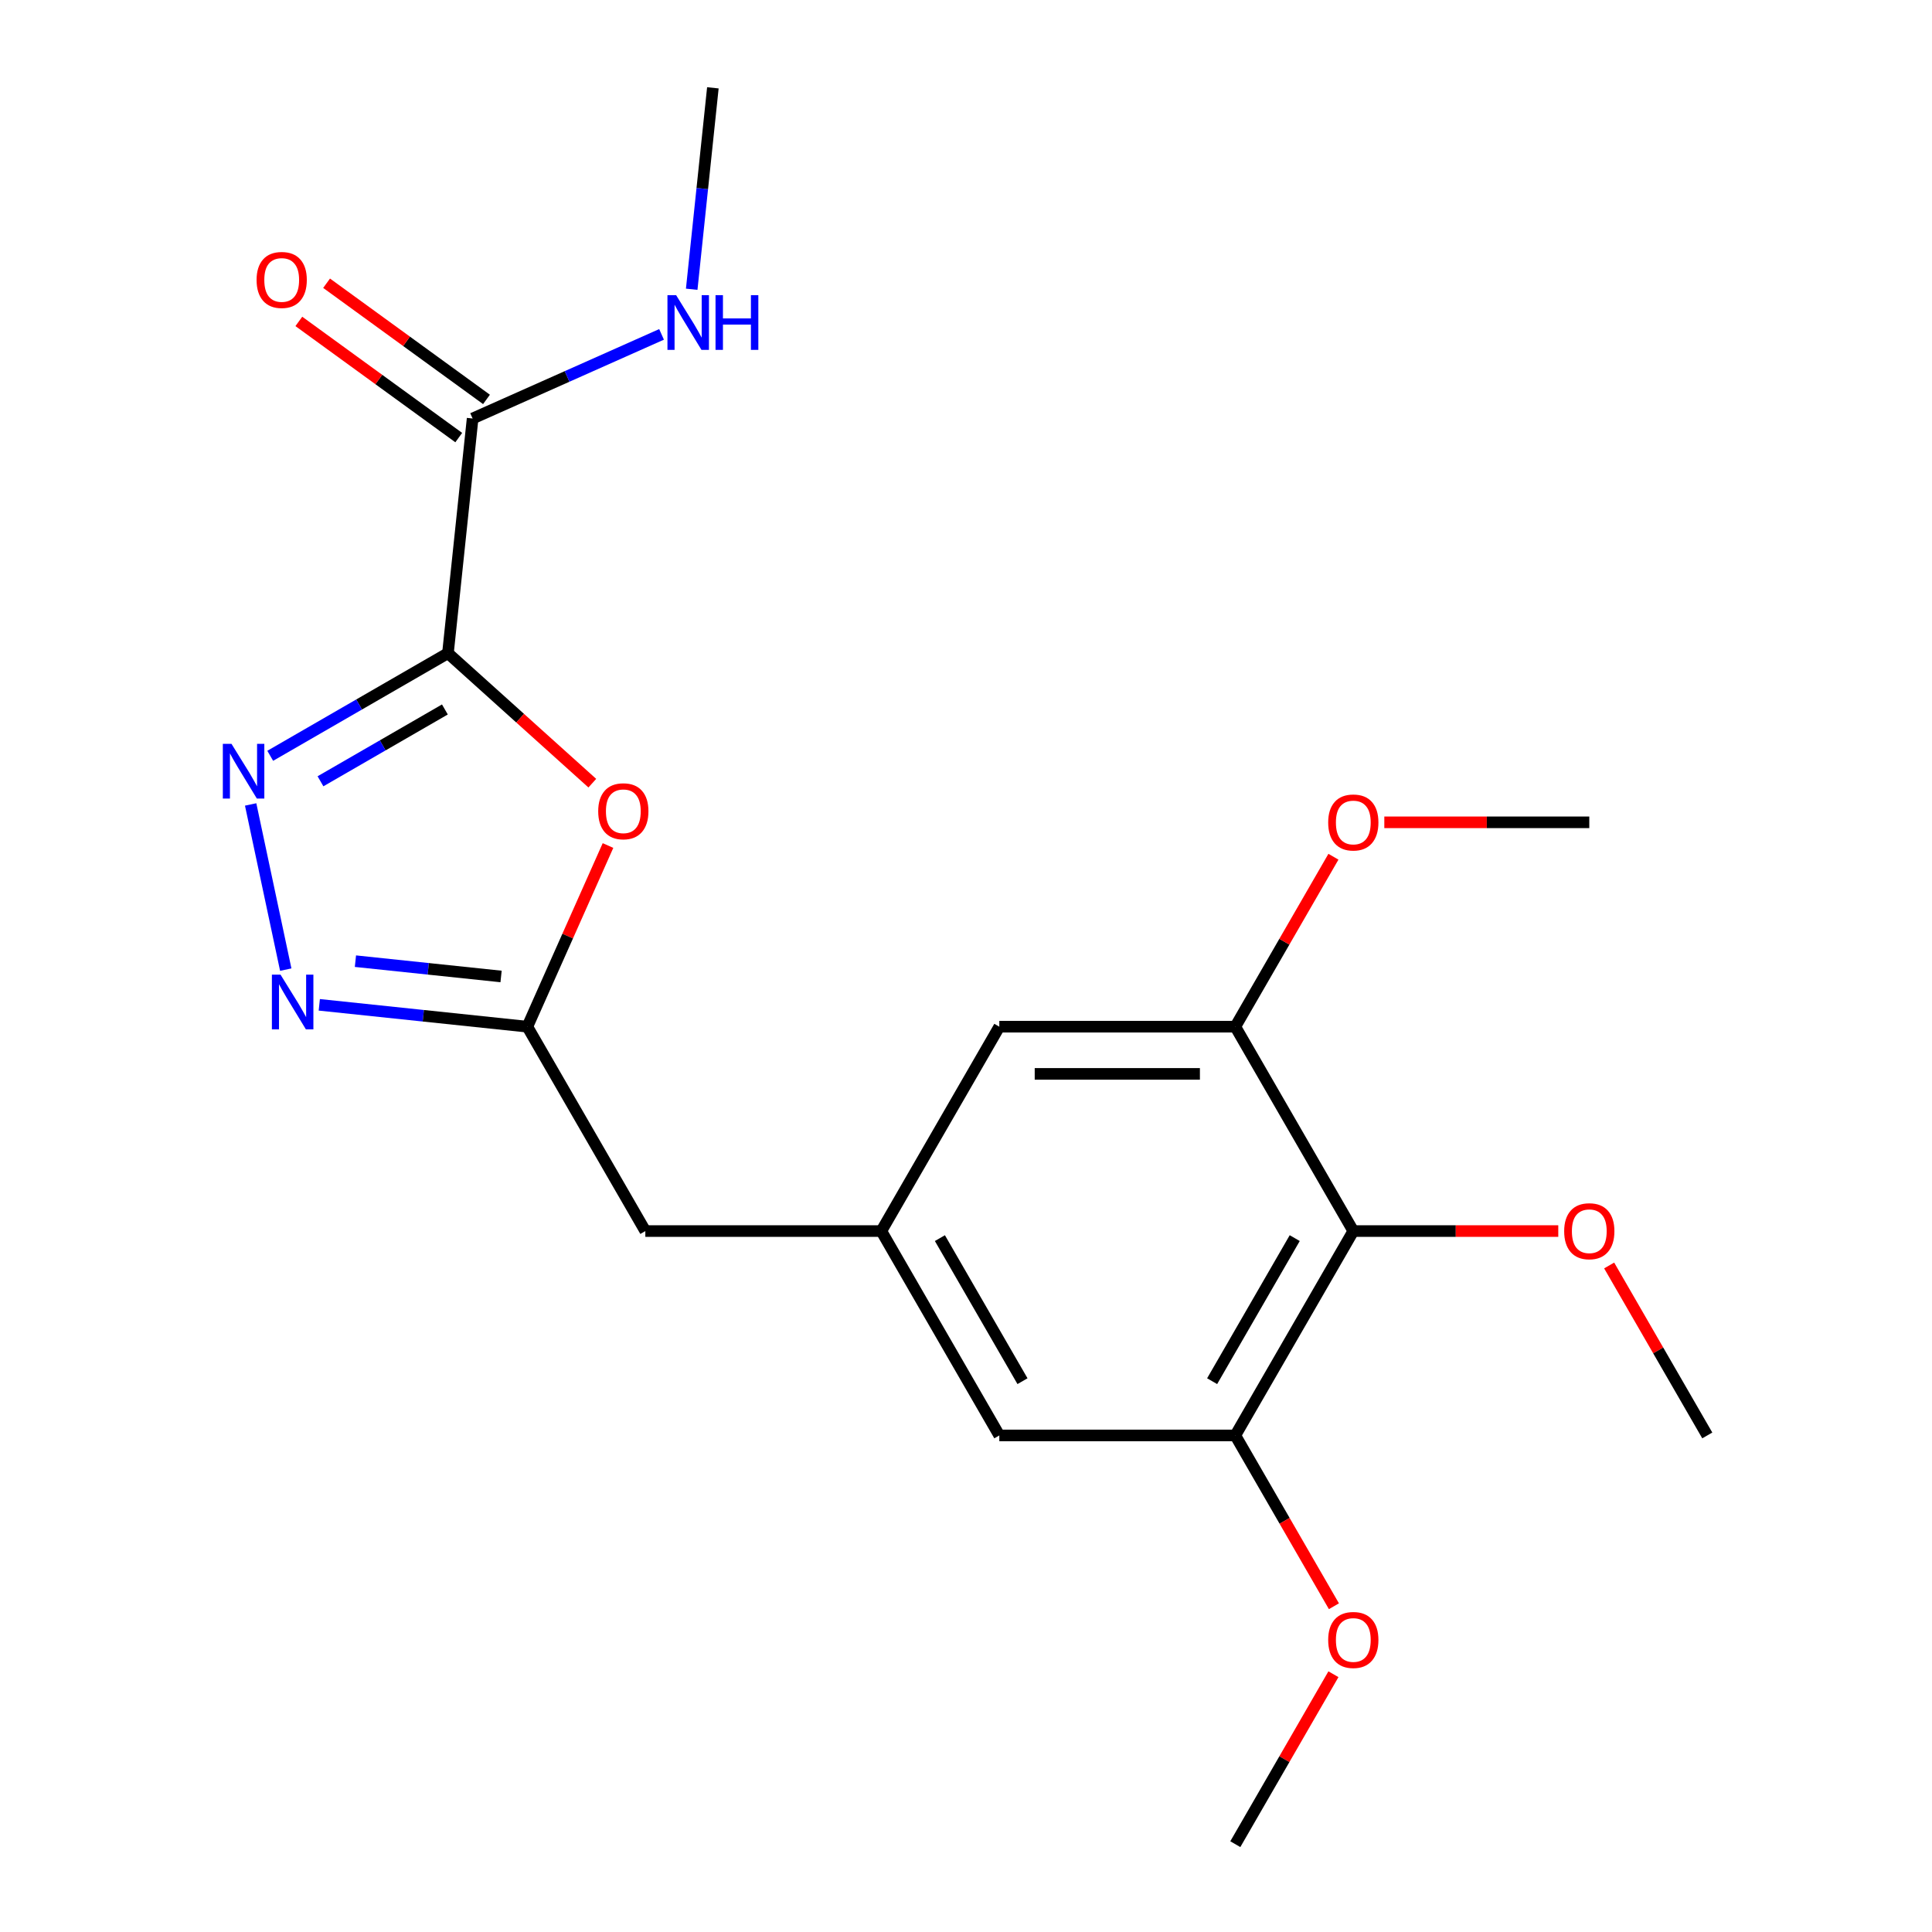 <?xml version='1.0' encoding='iso-8859-1'?>
<svg version='1.1' baseProfile='full'
              xmlns='http://www.w3.org/2000/svg'
                      xmlns:rdkit='http://www.rdkit.org/xml'
                      xmlns:xlink='http://www.w3.org/1999/xlink'
                  xml:space='preserve'
width='1000px' height='1000px' viewBox='0 0 1000 1000'>
<!-- END OF HEADER -->
<rect style='opacity:1.0;fill:#FFFFFF;stroke:none' width='1000' height='1000' x='0' y='0'> </rect>
<path class='bond-0' d='M 231.858,338.093 L 185.864,364.648' style='fill:none;fill-rule:evenodd;stroke:#000000;stroke-width:6px;stroke-linecap:butt;stroke-linejoin:miter;stroke-opacity:1' />
<path class='bond-0' d='M 185.864,364.648 L 139.869,391.204' style='fill:none;fill-rule:evenodd;stroke:#0000FF;stroke-width:6px;stroke-linecap:butt;stroke-linejoin:miter;stroke-opacity:1' />
<path class='bond-0' d='M 230.275,367.217 L 198.079,385.805' style='fill:none;fill-rule:evenodd;stroke:#000000;stroke-width:6px;stroke-linecap:butt;stroke-linejoin:miter;stroke-opacity:1' />
<path class='bond-0' d='M 198.079,385.805 L 165.882,404.394' style='fill:none;fill-rule:evenodd;stroke:#0000FF;stroke-width:6px;stroke-linecap:butt;stroke-linejoin:miter;stroke-opacity:1' />
<path class='bond-1' d='M 231.858,338.093 L 269.218,371.732' style='fill:none;fill-rule:evenodd;stroke:#000000;stroke-width:6px;stroke-linecap:butt;stroke-linejoin:miter;stroke-opacity:1' />
<path class='bond-1' d='M 269.218,371.732 L 306.578,405.371' style='fill:none;fill-rule:evenodd;stroke:#FF0000;stroke-width:6px;stroke-linecap:butt;stroke-linejoin:miter;stroke-opacity:1' />
<path class='bond-4' d='M 231.858,338.093 L 244.626,216.615' style='fill:none;fill-rule:evenodd;stroke:#000000;stroke-width:6px;stroke-linecap:butt;stroke-linejoin:miter;stroke-opacity:1' />
<path class='bond-2' d='M 129.734,416.381 L 147.906,501.872' style='fill:none;fill-rule:evenodd;stroke:#0000FF;stroke-width:6px;stroke-linecap:butt;stroke-linejoin:miter;stroke-opacity:1' />
<path class='bond-3' d='M 314.701,437.64 L 293.825,484.527' style='fill:none;fill-rule:evenodd;stroke:#FF0000;stroke-width:6px;stroke-linecap:butt;stroke-linejoin:miter;stroke-opacity:1' />
<path class='bond-3' d='M 293.825,484.527 L 272.95,531.414' style='fill:none;fill-rule:evenodd;stroke:#000000;stroke-width:6px;stroke-linecap:butt;stroke-linejoin:miter;stroke-opacity:1' />
<path class='bond-21' d='M 165.265,520.095 L 219.108,525.755' style='fill:none;fill-rule:evenodd;stroke:#0000FF;stroke-width:6px;stroke-linecap:butt;stroke-linejoin:miter;stroke-opacity:1' />
<path class='bond-21' d='M 219.108,525.755 L 272.95,531.414' style='fill:none;fill-rule:evenodd;stroke:#000000;stroke-width:6px;stroke-linecap:butt;stroke-linejoin:miter;stroke-opacity:1' />
<path class='bond-21' d='M 183.971,497.498 L 221.661,501.459' style='fill:none;fill-rule:evenodd;stroke:#0000FF;stroke-width:6px;stroke-linecap:butt;stroke-linejoin:miter;stroke-opacity:1' />
<path class='bond-21' d='M 221.661,501.459 L 259.351,505.42' style='fill:none;fill-rule:evenodd;stroke:#000000;stroke-width:6px;stroke-linecap:butt;stroke-linejoin:miter;stroke-opacity:1' />
<path class='bond-11' d='M 272.95,531.414 L 334.024,637.197' style='fill:none;fill-rule:evenodd;stroke:#000000;stroke-width:6px;stroke-linecap:butt;stroke-linejoin:miter;stroke-opacity:1' />
<path class='bond-12' d='M 251.806,206.733 L 210.423,176.667' style='fill:none;fill-rule:evenodd;stroke:#000000;stroke-width:6px;stroke-linecap:butt;stroke-linejoin:miter;stroke-opacity:1' />
<path class='bond-12' d='M 210.423,176.667 L 169.04,146.6' style='fill:none;fill-rule:evenodd;stroke:#FF0000;stroke-width:6px;stroke-linecap:butt;stroke-linejoin:miter;stroke-opacity:1' />
<path class='bond-12' d='M 237.447,226.497 L 196.064,196.43' style='fill:none;fill-rule:evenodd;stroke:#000000;stroke-width:6px;stroke-linecap:butt;stroke-linejoin:miter;stroke-opacity:1' />
<path class='bond-12' d='M 196.064,196.43 L 154.681,166.364' style='fill:none;fill-rule:evenodd;stroke:#FF0000;stroke-width:6px;stroke-linecap:butt;stroke-linejoin:miter;stroke-opacity:1' />
<path class='bond-13' d='M 244.626,216.615 L 293.523,194.845' style='fill:none;fill-rule:evenodd;stroke:#000000;stroke-width:6px;stroke-linecap:butt;stroke-linejoin:miter;stroke-opacity:1' />
<path class='bond-13' d='M 293.523,194.845 L 342.42,173.074' style='fill:none;fill-rule:evenodd;stroke:#0000FF;stroke-width:6px;stroke-linecap:butt;stroke-linejoin:miter;stroke-opacity:1' />
<path class='bond-5' d='M 700.467,637.197 L 639.393,742.98' style='fill:none;fill-rule:evenodd;stroke:#000000;stroke-width:6px;stroke-linecap:butt;stroke-linejoin:miter;stroke-opacity:1' />
<path class='bond-5' d='M 670.149,640.849 L 627.397,714.897' style='fill:none;fill-rule:evenodd;stroke:#000000;stroke-width:6px;stroke-linecap:butt;stroke-linejoin:miter;stroke-opacity:1' />
<path class='bond-14' d='M 700.467,637.197 L 753.514,637.197' style='fill:none;fill-rule:evenodd;stroke:#000000;stroke-width:6px;stroke-linecap:butt;stroke-linejoin:miter;stroke-opacity:1' />
<path class='bond-14' d='M 753.514,637.197 L 806.561,637.197' style='fill:none;fill-rule:evenodd;stroke:#FF0000;stroke-width:6px;stroke-linecap:butt;stroke-linejoin:miter;stroke-opacity:1' />
<path class='bond-22' d='M 700.467,637.197 L 639.393,531.414' style='fill:none;fill-rule:evenodd;stroke:#000000;stroke-width:6px;stroke-linecap:butt;stroke-linejoin:miter;stroke-opacity:1' />
<path class='bond-6' d='M 639.393,531.414 L 517.245,531.414' style='fill:none;fill-rule:evenodd;stroke:#000000;stroke-width:6px;stroke-linecap:butt;stroke-linejoin:miter;stroke-opacity:1' />
<path class='bond-6' d='M 621.071,555.843 L 535.567,555.843' style='fill:none;fill-rule:evenodd;stroke:#000000;stroke-width:6px;stroke-linecap:butt;stroke-linejoin:miter;stroke-opacity:1' />
<path class='bond-15' d='M 639.393,531.414 L 664.787,487.429' style='fill:none;fill-rule:evenodd;stroke:#000000;stroke-width:6px;stroke-linecap:butt;stroke-linejoin:miter;stroke-opacity:1' />
<path class='bond-15' d='M 664.787,487.429 L 690.182,443.444' style='fill:none;fill-rule:evenodd;stroke:#FF0000;stroke-width:6px;stroke-linecap:butt;stroke-linejoin:miter;stroke-opacity:1' />
<path class='bond-7' d='M 639.393,742.98 L 517.245,742.98' style='fill:none;fill-rule:evenodd;stroke:#000000;stroke-width:6px;stroke-linecap:butt;stroke-linejoin:miter;stroke-opacity:1' />
<path class='bond-16' d='M 639.393,742.98 L 664.914,787.184' style='fill:none;fill-rule:evenodd;stroke:#000000;stroke-width:6px;stroke-linecap:butt;stroke-linejoin:miter;stroke-opacity:1' />
<path class='bond-16' d='M 664.914,787.184 L 690.436,831.389' style='fill:none;fill-rule:evenodd;stroke:#FF0000;stroke-width:6px;stroke-linecap:butt;stroke-linejoin:miter;stroke-opacity:1' />
<path class='bond-8' d='M 456.171,637.197 L 334.024,637.197' style='fill:none;fill-rule:evenodd;stroke:#000000;stroke-width:6px;stroke-linecap:butt;stroke-linejoin:miter;stroke-opacity:1' />
<path class='bond-9' d='M 456.171,637.197 L 517.245,531.414' style='fill:none;fill-rule:evenodd;stroke:#000000;stroke-width:6px;stroke-linecap:butt;stroke-linejoin:miter;stroke-opacity:1' />
<path class='bond-10' d='M 456.171,637.197 L 517.245,742.98' style='fill:none;fill-rule:evenodd;stroke:#000000;stroke-width:6px;stroke-linecap:butt;stroke-linejoin:miter;stroke-opacity:1' />
<path class='bond-10' d='M 486.489,640.849 L 529.241,714.897' style='fill:none;fill-rule:evenodd;stroke:#000000;stroke-width:6px;stroke-linecap:butt;stroke-linejoin:miter;stroke-opacity:1' />
<path class='bond-17' d='M 358.023,149.719 L 363.502,97.587' style='fill:none;fill-rule:evenodd;stroke:#0000FF;stroke-width:6px;stroke-linecap:butt;stroke-linejoin:miter;stroke-opacity:1' />
<path class='bond-17' d='M 363.502,97.587 L 368.982,45.455' style='fill:none;fill-rule:evenodd;stroke:#000000;stroke-width:6px;stroke-linecap:butt;stroke-linejoin:miter;stroke-opacity:1' />
<path class='bond-18' d='M 832.899,655.01 L 858.294,698.995' style='fill:none;fill-rule:evenodd;stroke:#FF0000;stroke-width:6px;stroke-linecap:butt;stroke-linejoin:miter;stroke-opacity:1' />
<path class='bond-18' d='M 858.294,698.995 L 883.688,742.98' style='fill:none;fill-rule:evenodd;stroke:#000000;stroke-width:6px;stroke-linecap:butt;stroke-linejoin:miter;stroke-opacity:1' />
<path class='bond-19' d='M 716.52,425.631 L 769.567,425.631' style='fill:none;fill-rule:evenodd;stroke:#FF0000;stroke-width:6px;stroke-linecap:butt;stroke-linejoin:miter;stroke-opacity:1' />
<path class='bond-19' d='M 769.567,425.631 L 822.614,425.631' style='fill:none;fill-rule:evenodd;stroke:#000000;stroke-width:6px;stroke-linecap:butt;stroke-linejoin:miter;stroke-opacity:1' />
<path class='bond-20' d='M 690.182,866.576 L 664.787,910.561' style='fill:none;fill-rule:evenodd;stroke:#FF0000;stroke-width:6px;stroke-linecap:butt;stroke-linejoin:miter;stroke-opacity:1' />
<path class='bond-20' d='M 664.787,910.561 L 639.393,954.545' style='fill:none;fill-rule:evenodd;stroke:#000000;stroke-width:6px;stroke-linecap:butt;stroke-linejoin:miter;stroke-opacity:1' />
<path  class='atom-1' d='M 119.816 385.007
L 129.096 400.007
Q 130.016 401.487, 131.496 404.167
Q 132.976 406.847, 133.056 407.007
L 133.056 385.007
L 136.816 385.007
L 136.816 413.327
L 132.936 413.327
L 122.976 396.927
Q 121.816 395.007, 120.576 392.807
Q 119.376 390.607, 119.016 389.927
L 119.016 413.327
L 115.336 413.327
L 115.336 385.007
L 119.816 385.007
' fill='#0000FF'/>
<path  class='atom-2' d='M 309.632 419.906
Q 309.632 413.106, 312.992 409.306
Q 316.352 405.506, 322.632 405.506
Q 328.912 405.506, 332.272 409.306
Q 335.632 413.106, 335.632 419.906
Q 335.632 426.786, 332.232 430.706
Q 328.832 434.586, 322.632 434.586
Q 316.392 434.586, 312.992 430.706
Q 309.632 426.826, 309.632 419.906
M 322.632 431.386
Q 326.952 431.386, 329.272 428.506
Q 331.632 425.586, 331.632 419.906
Q 331.632 414.346, 329.272 411.546
Q 326.952 408.706, 322.632 408.706
Q 318.312 408.706, 315.952 411.506
Q 313.632 414.306, 313.632 419.906
Q 313.632 425.626, 315.952 428.506
Q 318.312 431.386, 322.632 431.386
' fill='#FF0000'/>
<path  class='atom-3' d='M 145.211 504.486
L 154.491 519.486
Q 155.411 520.966, 156.891 523.646
Q 158.371 526.326, 158.451 526.486
L 158.451 504.486
L 162.211 504.486
L 162.211 532.806
L 158.331 532.806
L 148.371 516.406
Q 147.211 514.486, 145.971 512.286
Q 144.771 510.086, 144.411 509.406
L 144.411 532.806
L 140.731 532.806
L 140.731 504.486
L 145.211 504.486
' fill='#0000FF'/>
<path  class='atom-13' d='M 132.807 144.898
Q 132.807 138.098, 136.167 134.298
Q 139.527 130.498, 145.807 130.498
Q 152.087 130.498, 155.447 134.298
Q 158.807 138.098, 158.807 144.898
Q 158.807 151.778, 155.407 155.698
Q 152.007 159.578, 145.807 159.578
Q 139.567 159.578, 136.167 155.698
Q 132.807 151.818, 132.807 144.898
M 145.807 156.378
Q 150.127 156.378, 152.447 153.498
Q 154.807 150.578, 154.807 144.898
Q 154.807 139.338, 152.447 136.538
Q 150.127 133.698, 145.807 133.698
Q 141.487 133.698, 139.127 136.498
Q 136.807 139.298, 136.807 144.898
Q 136.807 150.618, 139.127 153.498
Q 141.487 156.378, 145.807 156.378
' fill='#FF0000'/>
<path  class='atom-14' d='M 349.954 152.773
L 359.234 167.773
Q 360.154 169.253, 361.634 171.933
Q 363.114 174.613, 363.194 174.773
L 363.194 152.773
L 366.954 152.773
L 366.954 181.093
L 363.074 181.093
L 353.114 164.693
Q 351.954 162.773, 350.714 160.573
Q 349.514 158.373, 349.154 157.693
L 349.154 181.093
L 345.474 181.093
L 345.474 152.773
L 349.954 152.773
' fill='#0000FF'/>
<path  class='atom-14' d='M 370.354 152.773
L 374.194 152.773
L 374.194 164.813
L 388.674 164.813
L 388.674 152.773
L 392.514 152.773
L 392.514 181.093
L 388.674 181.093
L 388.674 168.013
L 374.194 168.013
L 374.194 181.093
L 370.354 181.093
L 370.354 152.773
' fill='#0000FF'/>
<path  class='atom-15' d='M 809.614 637.277
Q 809.614 630.477, 812.974 626.677
Q 816.334 622.877, 822.614 622.877
Q 828.894 622.877, 832.254 626.677
Q 835.614 630.477, 835.614 637.277
Q 835.614 644.157, 832.214 648.077
Q 828.814 651.957, 822.614 651.957
Q 816.374 651.957, 812.974 648.077
Q 809.614 644.197, 809.614 637.277
M 822.614 648.757
Q 826.934 648.757, 829.254 645.877
Q 831.614 642.957, 831.614 637.277
Q 831.614 631.717, 829.254 628.917
Q 826.934 626.077, 822.614 626.077
Q 818.294 626.077, 815.934 628.877
Q 813.614 631.677, 813.614 637.277
Q 813.614 642.997, 815.934 645.877
Q 818.294 648.757, 822.614 648.757
' fill='#FF0000'/>
<path  class='atom-16' d='M 687.467 425.711
Q 687.467 418.911, 690.827 415.111
Q 694.187 411.311, 700.467 411.311
Q 706.747 411.311, 710.107 415.111
Q 713.467 418.911, 713.467 425.711
Q 713.467 432.591, 710.067 436.511
Q 706.667 440.391, 700.467 440.391
Q 694.227 440.391, 690.827 436.511
Q 687.467 432.631, 687.467 425.711
M 700.467 437.191
Q 704.787 437.191, 707.107 434.311
Q 709.467 431.391, 709.467 425.711
Q 709.467 420.151, 707.107 417.351
Q 704.787 414.511, 700.467 414.511
Q 696.147 414.511, 693.787 417.311
Q 691.467 420.111, 691.467 425.711
Q 691.467 431.431, 693.787 434.311
Q 696.147 437.191, 700.467 437.191
' fill='#FF0000'/>
<path  class='atom-17' d='M 687.467 848.842
Q 687.467 842.042, 690.827 838.242
Q 694.187 834.442, 700.467 834.442
Q 706.747 834.442, 710.107 838.242
Q 713.467 842.042, 713.467 848.842
Q 713.467 855.722, 710.067 859.642
Q 706.667 863.522, 700.467 863.522
Q 694.227 863.522, 690.827 859.642
Q 687.467 855.762, 687.467 848.842
M 700.467 860.322
Q 704.787 860.322, 707.107 857.442
Q 709.467 854.522, 709.467 848.842
Q 709.467 843.282, 707.107 840.482
Q 704.787 837.642, 700.467 837.642
Q 696.147 837.642, 693.787 840.442
Q 691.467 843.242, 691.467 848.842
Q 691.467 854.562, 693.787 857.442
Q 696.147 860.322, 700.467 860.322
' fill='#FF0000'/>
</svg>
